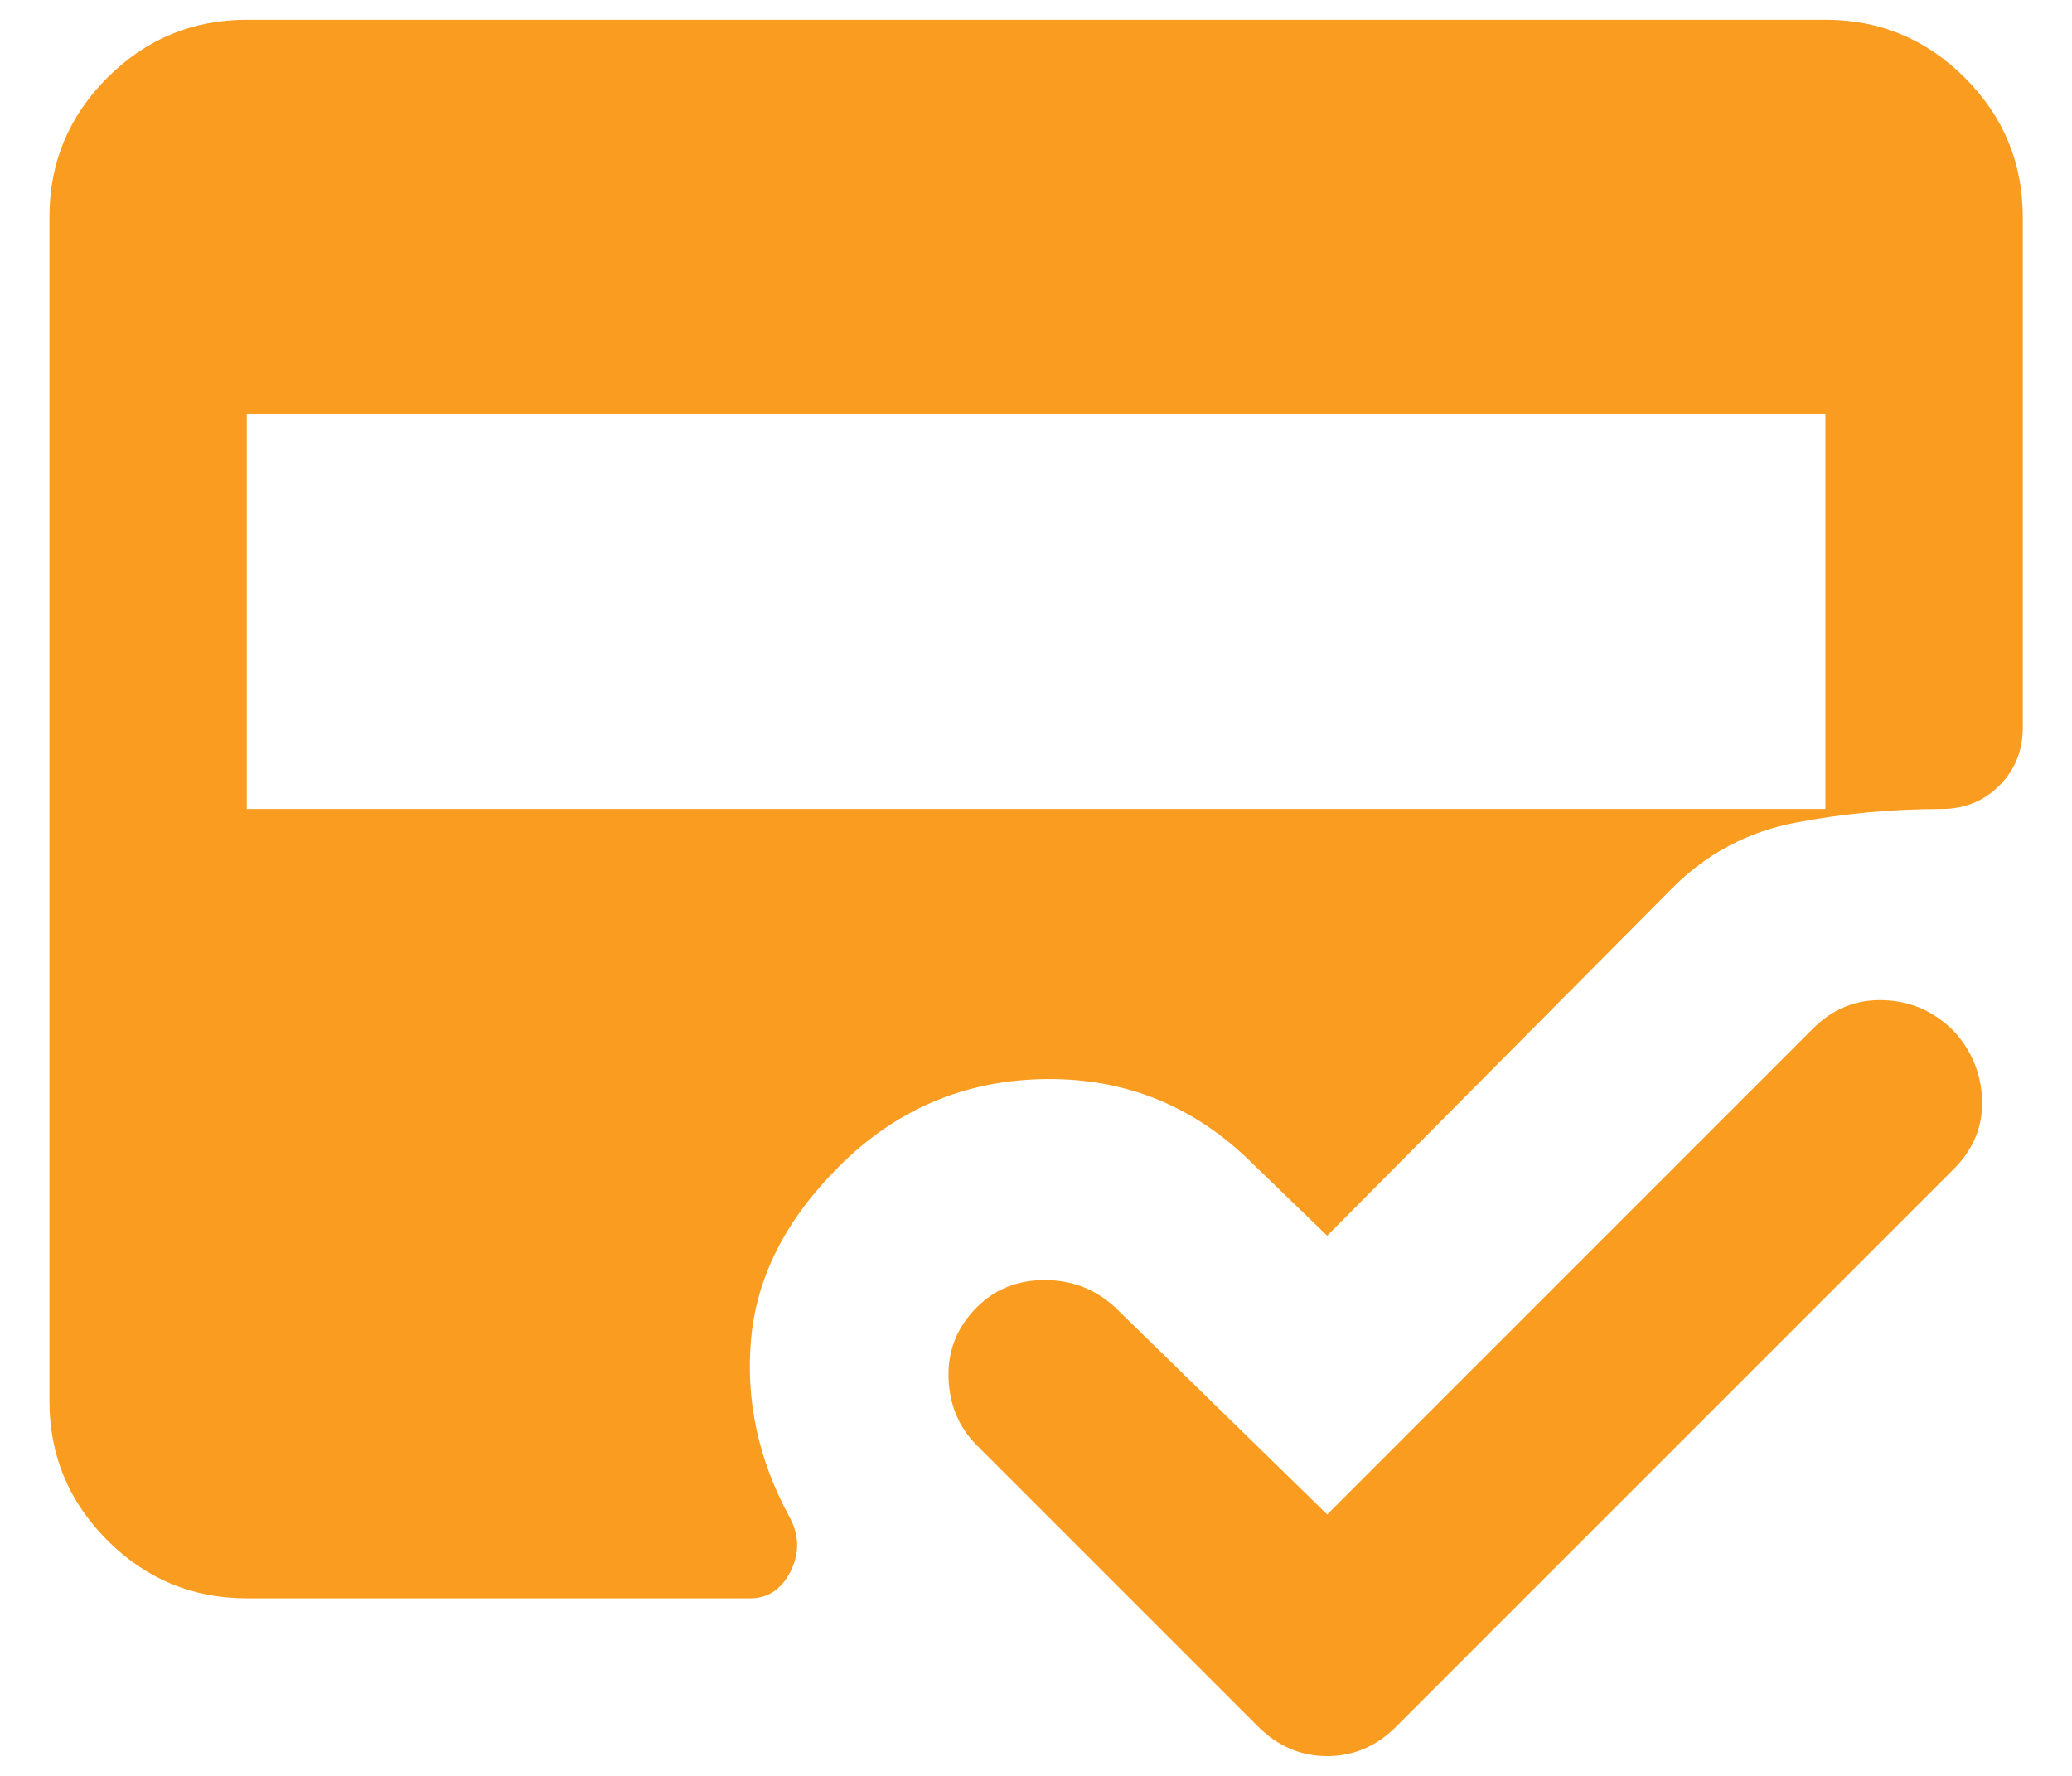 <svg width="28" height="24" viewBox="0 0 28 24" fill="none" xmlns="http://www.w3.org/2000/svg">
<path d="M3.335 21.6C2.601 21.6 1.974 21.339 1.451 20.817C0.929 20.294 0.668 19.667 0.668 18.933V2.933C0.668 2.2 0.929 1.572 1.451 1.05C1.974 0.528 2.601 0.267 3.335 0.267H24.668C25.401 0.267 26.029 0.528 26.551 1.05C27.073 1.572 27.335 2.2 27.335 2.933V9.833C27.335 10.144 27.229 10.405 27.018 10.617C26.807 10.828 26.546 10.933 26.235 10.933C25.568 10.933 24.912 10.994 24.268 11.117C23.623 11.239 23.068 11.533 22.601 12L17.935 16.7L16.935 15.733C16.157 14.956 15.223 14.572 14.135 14.583C13.046 14.594 12.112 14.989 11.335 15.767C10.623 16.478 10.229 17.25 10.151 18.083C10.073 18.917 10.246 19.722 10.668 20.5C10.801 20.744 10.807 20.989 10.685 21.233C10.562 21.478 10.379 21.6 10.135 21.6H3.335ZM3.335 5.6V10.933H24.668V5.6H3.335ZM17.935 20.467L24.501 13.9C24.768 13.633 25.085 13.505 25.451 13.517C25.818 13.528 26.135 13.667 26.401 13.933C26.646 14.2 26.773 14.511 26.785 14.867C26.796 15.222 26.668 15.533 26.401 15.8L18.868 23.333C18.735 23.467 18.59 23.567 18.435 23.633C18.279 23.7 18.112 23.733 17.935 23.733C17.757 23.733 17.59 23.7 17.435 23.633C17.279 23.567 17.135 23.467 17.001 23.333L13.201 19.533C12.957 19.289 12.829 18.983 12.818 18.617C12.807 18.25 12.935 17.933 13.201 17.667C13.446 17.422 13.751 17.3 14.118 17.3C14.485 17.3 14.801 17.422 15.068 17.667L17.935 20.467Z" fill="#F99C1F"/>
</svg>
